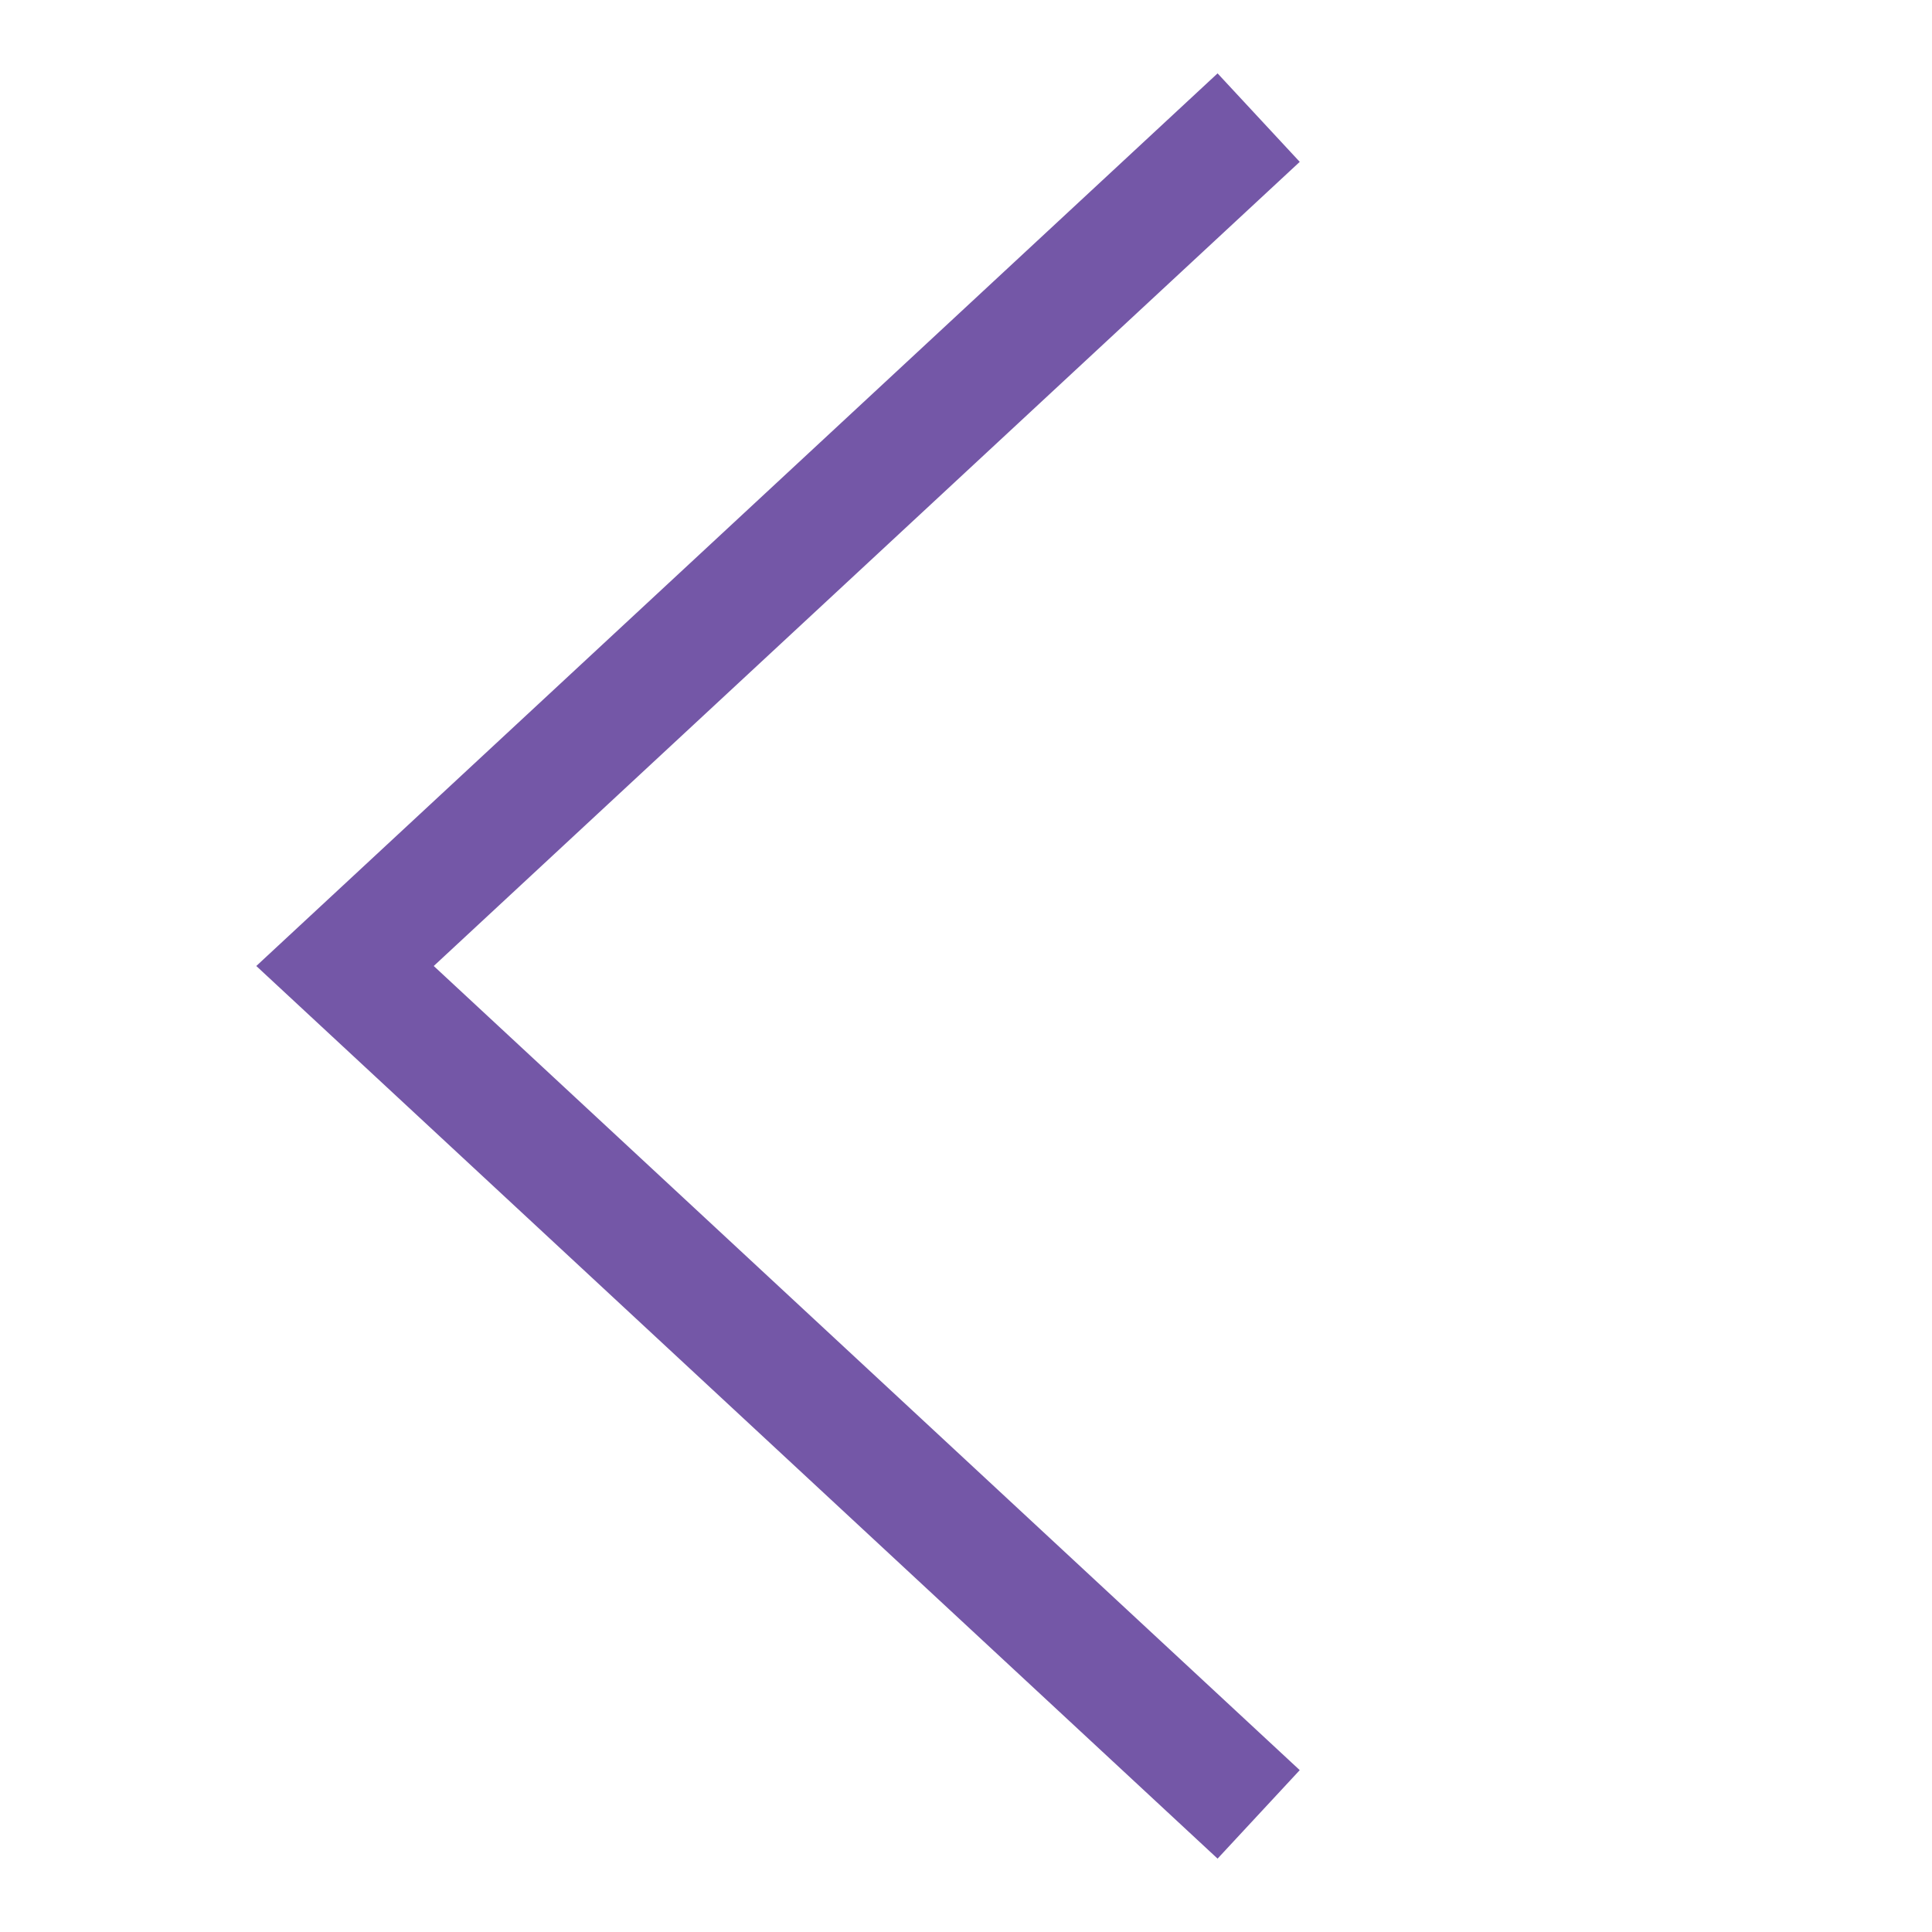 <?xml version="1.0" encoding="UTF-8"?> <svg xmlns="http://www.w3.org/2000/svg" width="50" height="50" viewBox="0 0 50 50" fill="none"><path d="M31.429 4.107L8.929 25L31.429 45.893" stroke="#7457A7" stroke-width="3.125" stroke-linecap="square"></path></svg> 